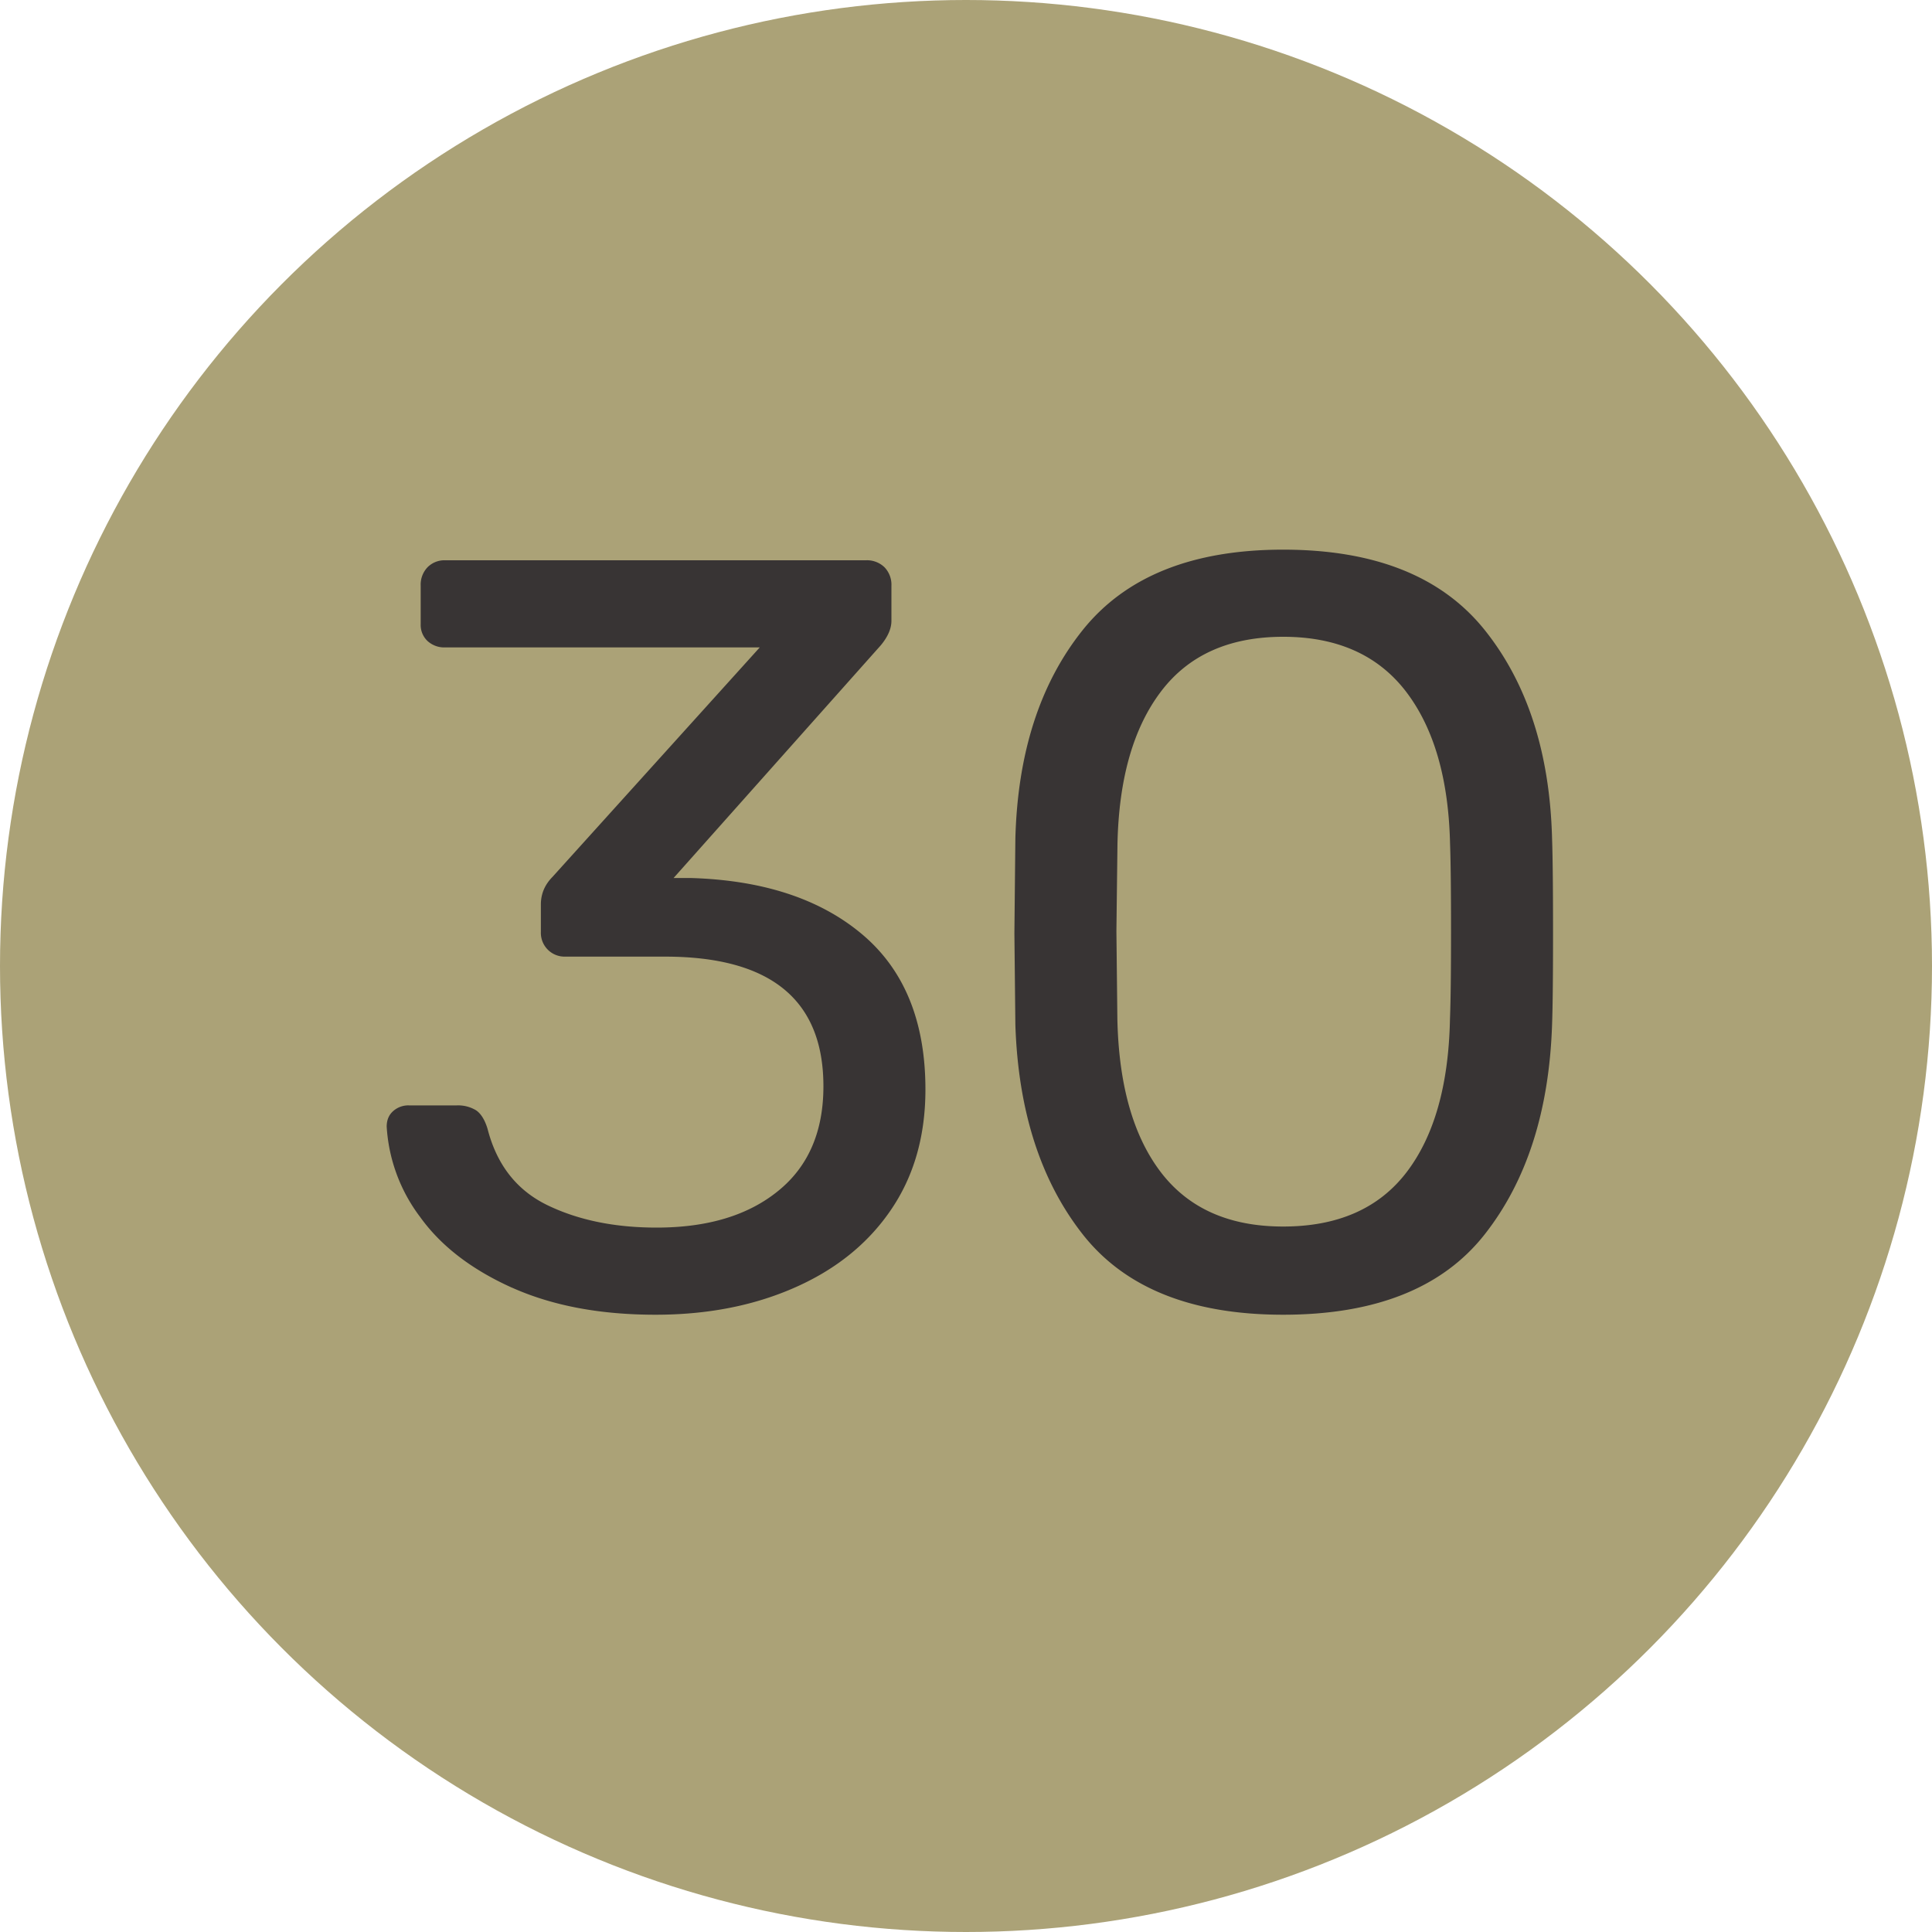 <svg width="20" height="20" viewBox="0 0 20 20" xmlns="http://www.w3.org/2000/svg"><title>green-30</title><g fill="none" fill-rule="evenodd"><circle fill="#ABA277" cx="10" cy="10" r="10"/><path d="M5.3 13.33c-.418-.188-.735-.431-.951-.732a1.72 1.72 0 0 1-.346-.935c0-.066.021-.12.066-.16a.235.235 0 0 1 .165-.06h.495a.36.36 0 0 1 .198.05c.05.033.091.097.12.192.096.374.303.638.622.792.319.154.695.231 1.128.231.528 0 .947-.126 1.259-.38.312-.253.468-.614.468-1.083 0-.895-.547-1.342-1.64-1.342H5.852a.246.246 0 0 1-.253-.253v-.286c0-.11.04-.205.12-.286l2.146-2.376H4.608a.257.257 0 0 1-.182-.066.228.228 0 0 1-.071-.176v-.396a.26.26 0 0 1 .071-.192.246.246 0 0 1 .182-.072h4.356a.26.26 0 0 1 .192.072.26.26 0 0 1 .072.192v.363c0 .08-.037.165-.11.253L6.973 9.089h.176c.748.022 1.34.216 1.776.583.436.367.655.902.655 1.606 0 .484-.12.9-.358 1.248-.238.349-.57.616-.995.803-.426.188-.906.281-1.441.281-.573 0-1.067-.093-1.485-.28zm5.91-.55c-.436-.554-.67-1.278-.699-2.173l-.01-.946.01-.979c.023-.887.255-1.608.699-2.162.444-.553 1.135-.83 2.073-.83.947 0 1.641.277 2.085.83.444.554.676 1.275.699 2.162.007.205.01.532.01.979 0 .433-.003.748-.01.946-.03.895-.263 1.619-.699 2.173-.436.553-1.131.83-2.085.83-.946 0-1.637-.277-2.073-.83zm3.35-.644c.286-.374.436-.902.45-1.584.008-.213.011-.517.011-.913 0-.403-.003-.704-.01-.902-.015-.675-.167-1.2-.457-1.579-.29-.377-.713-.566-1.27-.566-.558 0-.98.189-1.266.567-.286.377-.436.903-.45 1.578l-.011.902.01.913c.015.682.165 1.21.451 1.584.287.374.708.561 1.265.561.565 0 .99-.187 1.277-.561z" fill="#383434"/></g></svg>